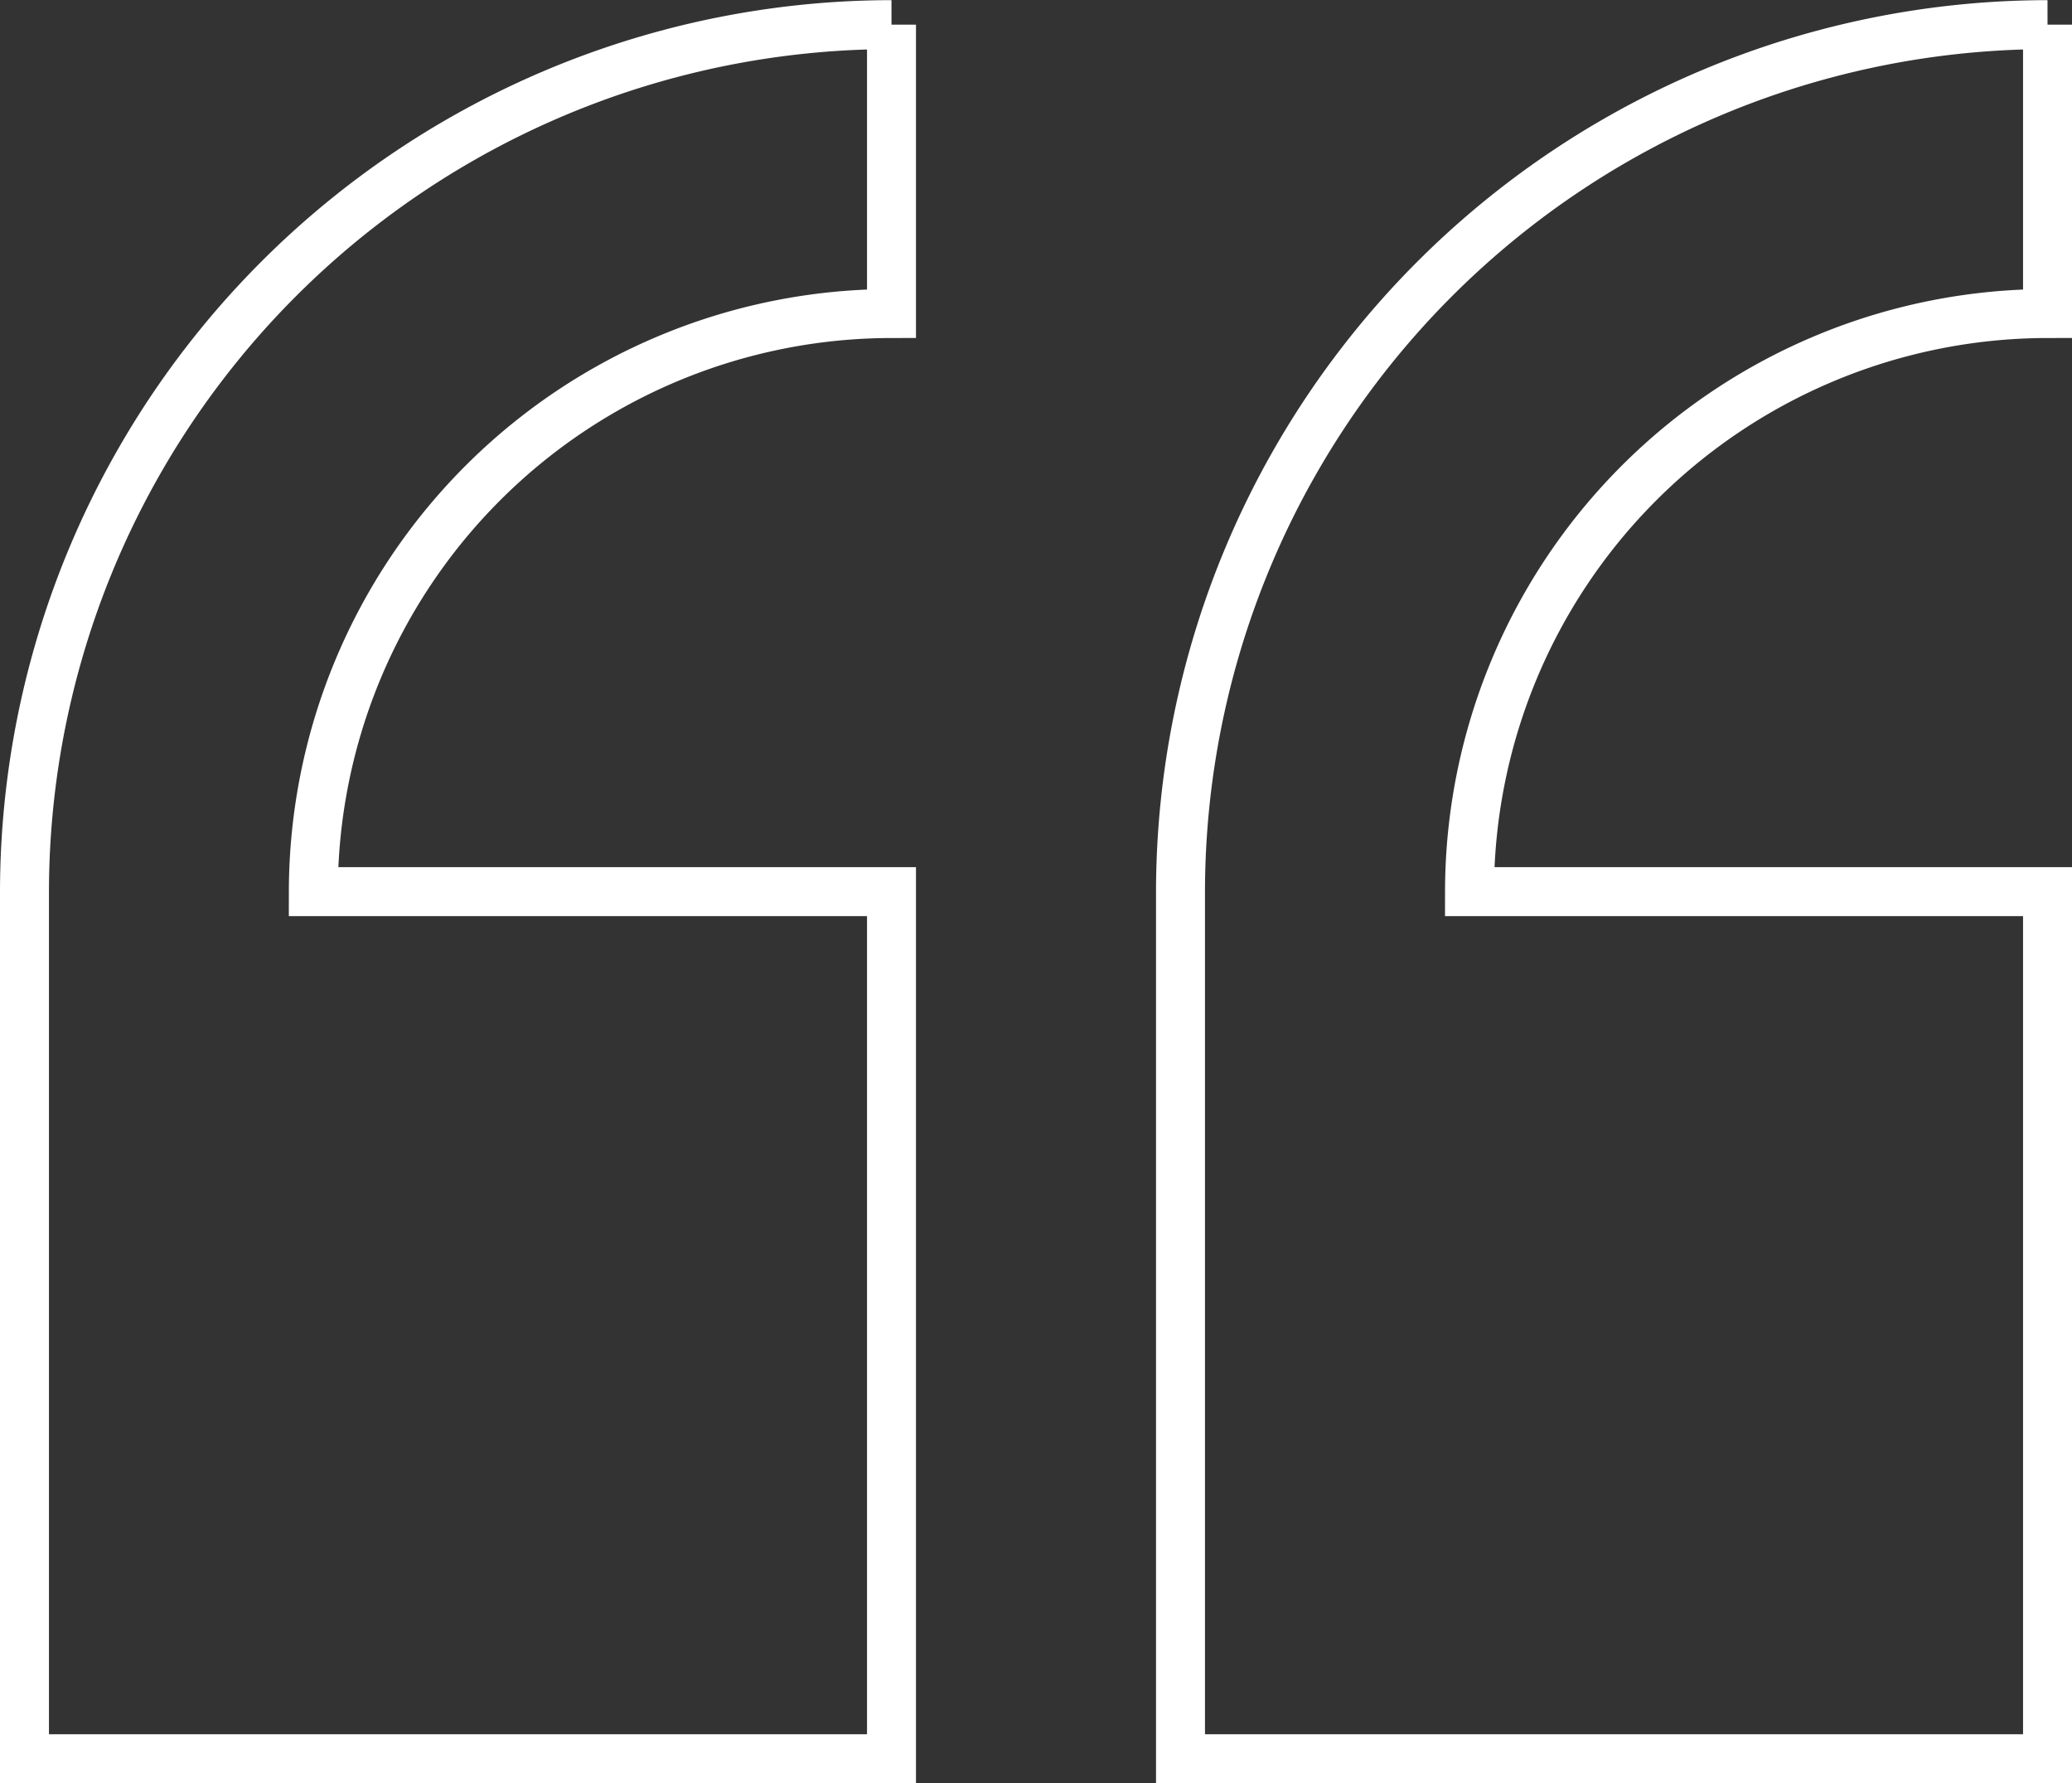 <svg xmlns="http://www.w3.org/2000/svg" width="42.321" height="36.418" viewBox="0 0 42.321 36.418">
  <rect x="0" y="0" width="42.321" height="36.418" fill="#333333" stroke="none"/>
  <g id="quote" transform="translate(0.5 0.5)">
    <path id="Path_34" data-name="Path 34" d="M0,46.944V64.653H17.709V46.944H5.9A11.819,11.819,0,0,1,17.709,35.138v-5.9A17.728,17.728,0,0,0,0,46.944Z" transform="translate(0 -29.235)" fill="none" stroke="#fff" stroke-width="1"/>
    <path id="Path_35" data-name="Path 35" d="M251.591,35.138v-5.9a17.728,17.728,0,0,0-17.709,17.709V64.653h17.709V46.944H239.785A11.819,11.819,0,0,1,251.591,35.138Z" transform="translate(-210.27 -29.235)" fill="none" stroke="#fff" stroke-width="1"/>
  </g>
</svg>
